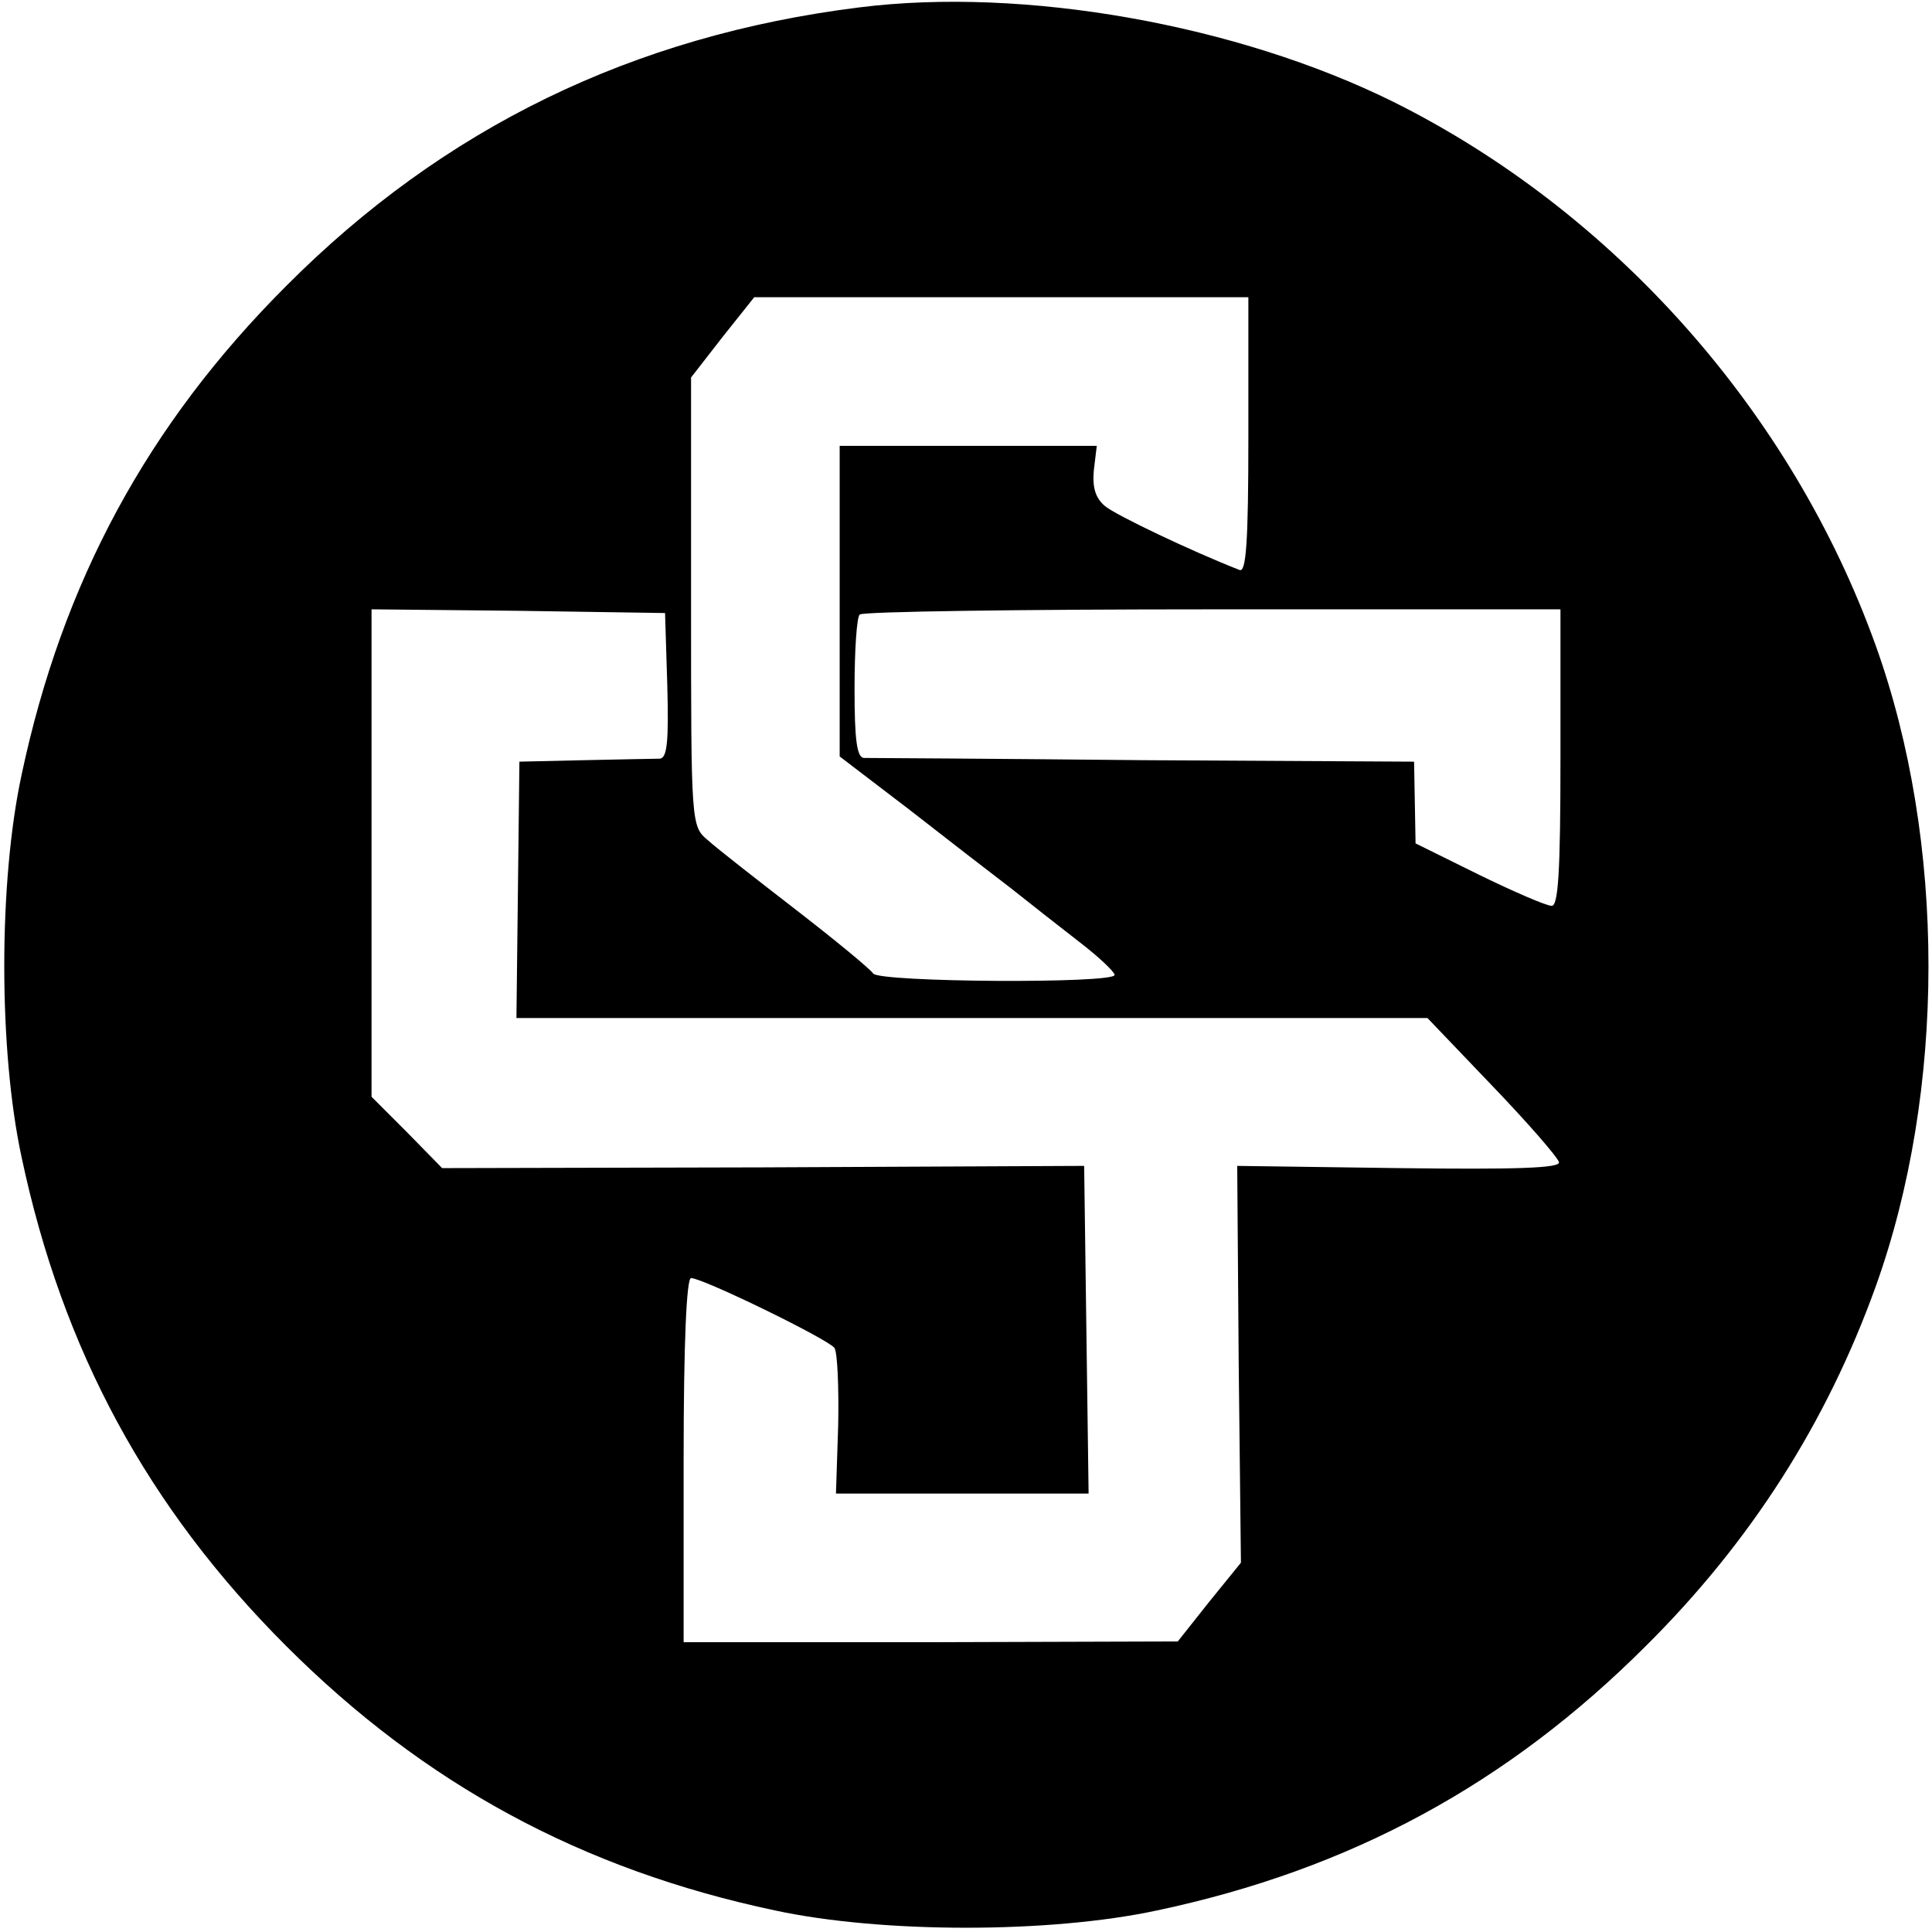 <?xml version="1.0" standalone="no"?>
<!DOCTYPE svg PUBLIC "-//W3C//DTD SVG 20010904//EN"
 "http://www.w3.org/TR/2001/REC-SVG-20010904/DTD/svg10.dtd">
<svg version="1.0" xmlns="http://www.w3.org/2000/svg"
 width="260pt" height="260pt" viewBox="0 0 260 260"
 preserveAspectRatio="xMidYMid meet">
<g transform="translate(0,260) scale(0.1,-0.1)"
fill="#000000" stroke="none">
<path d="M1156 2590 c-304 -38 -559 -162 -771 -375 -186 -186 -301 -398 -356
-658 -31 -144 -31 -370 0 -514 55 -260 170 -472 356 -658 186 -186 398 -301
658 -356 144 -31 370 -31 514 0 260 55 472 170 658 356 141 140 243 300 309
483 95 264 95 600 0 864 -113 314 -352 583 -649 731 -210 104 -497 155 -719
127z m524 -576 c0 -145 -3 -185 -12 -181 -64 25 -167 74 -181 86 -13 11 -17
25 -15 48 l4 33 -173 0 -173 0 0 -209 0 -209 93 -71 c50 -39 112 -87 137 -106
25 -20 66 -52 93 -73 26 -20 47 -40 47 -44 0 -12 -318 -10 -325 2 -4 6 -50 44
-103 85 -53 41 -107 83 -119 94 -23 19 -23 20 -23 321 l0 302 42 54 43 54 332
0 333 0 0 -186z m-782 -336 c2 -75 0 -98 -10 -99 -7 0 -53 -1 -101 -2 l-88 -2
-2 -173 -2 -172 613 0 613 0 87 -91 c48 -50 88 -96 90 -103 2 -8 -57 -10 -215
-8 l-218 3 2 -267 3 -267 -43 -53 -42 -53 -332 -1 -333 0 0 245 c0 160 4 245
10 245 16 0 184 -82 193 -94 4 -6 6 -53 5 -104 l-3 -92 170 0 170 0 -3 220 -3
221 -432 -2 -432 -1 -47 48 -48 48 0 328 0 328 198 -2 197 -3 3 -97z m1202
-98 c0 -154 -3 -200 -12 -199 -7 0 -51 19 -98 42 l-85 42 -1 55 -1 55 -364 2
c-200 2 -370 3 -376 3 -10 0 -13 25 -13 93 0 52 3 97 7 100 3 4 217 7 475 7
l468 0 0 -200z"/>
</g>
</svg>
